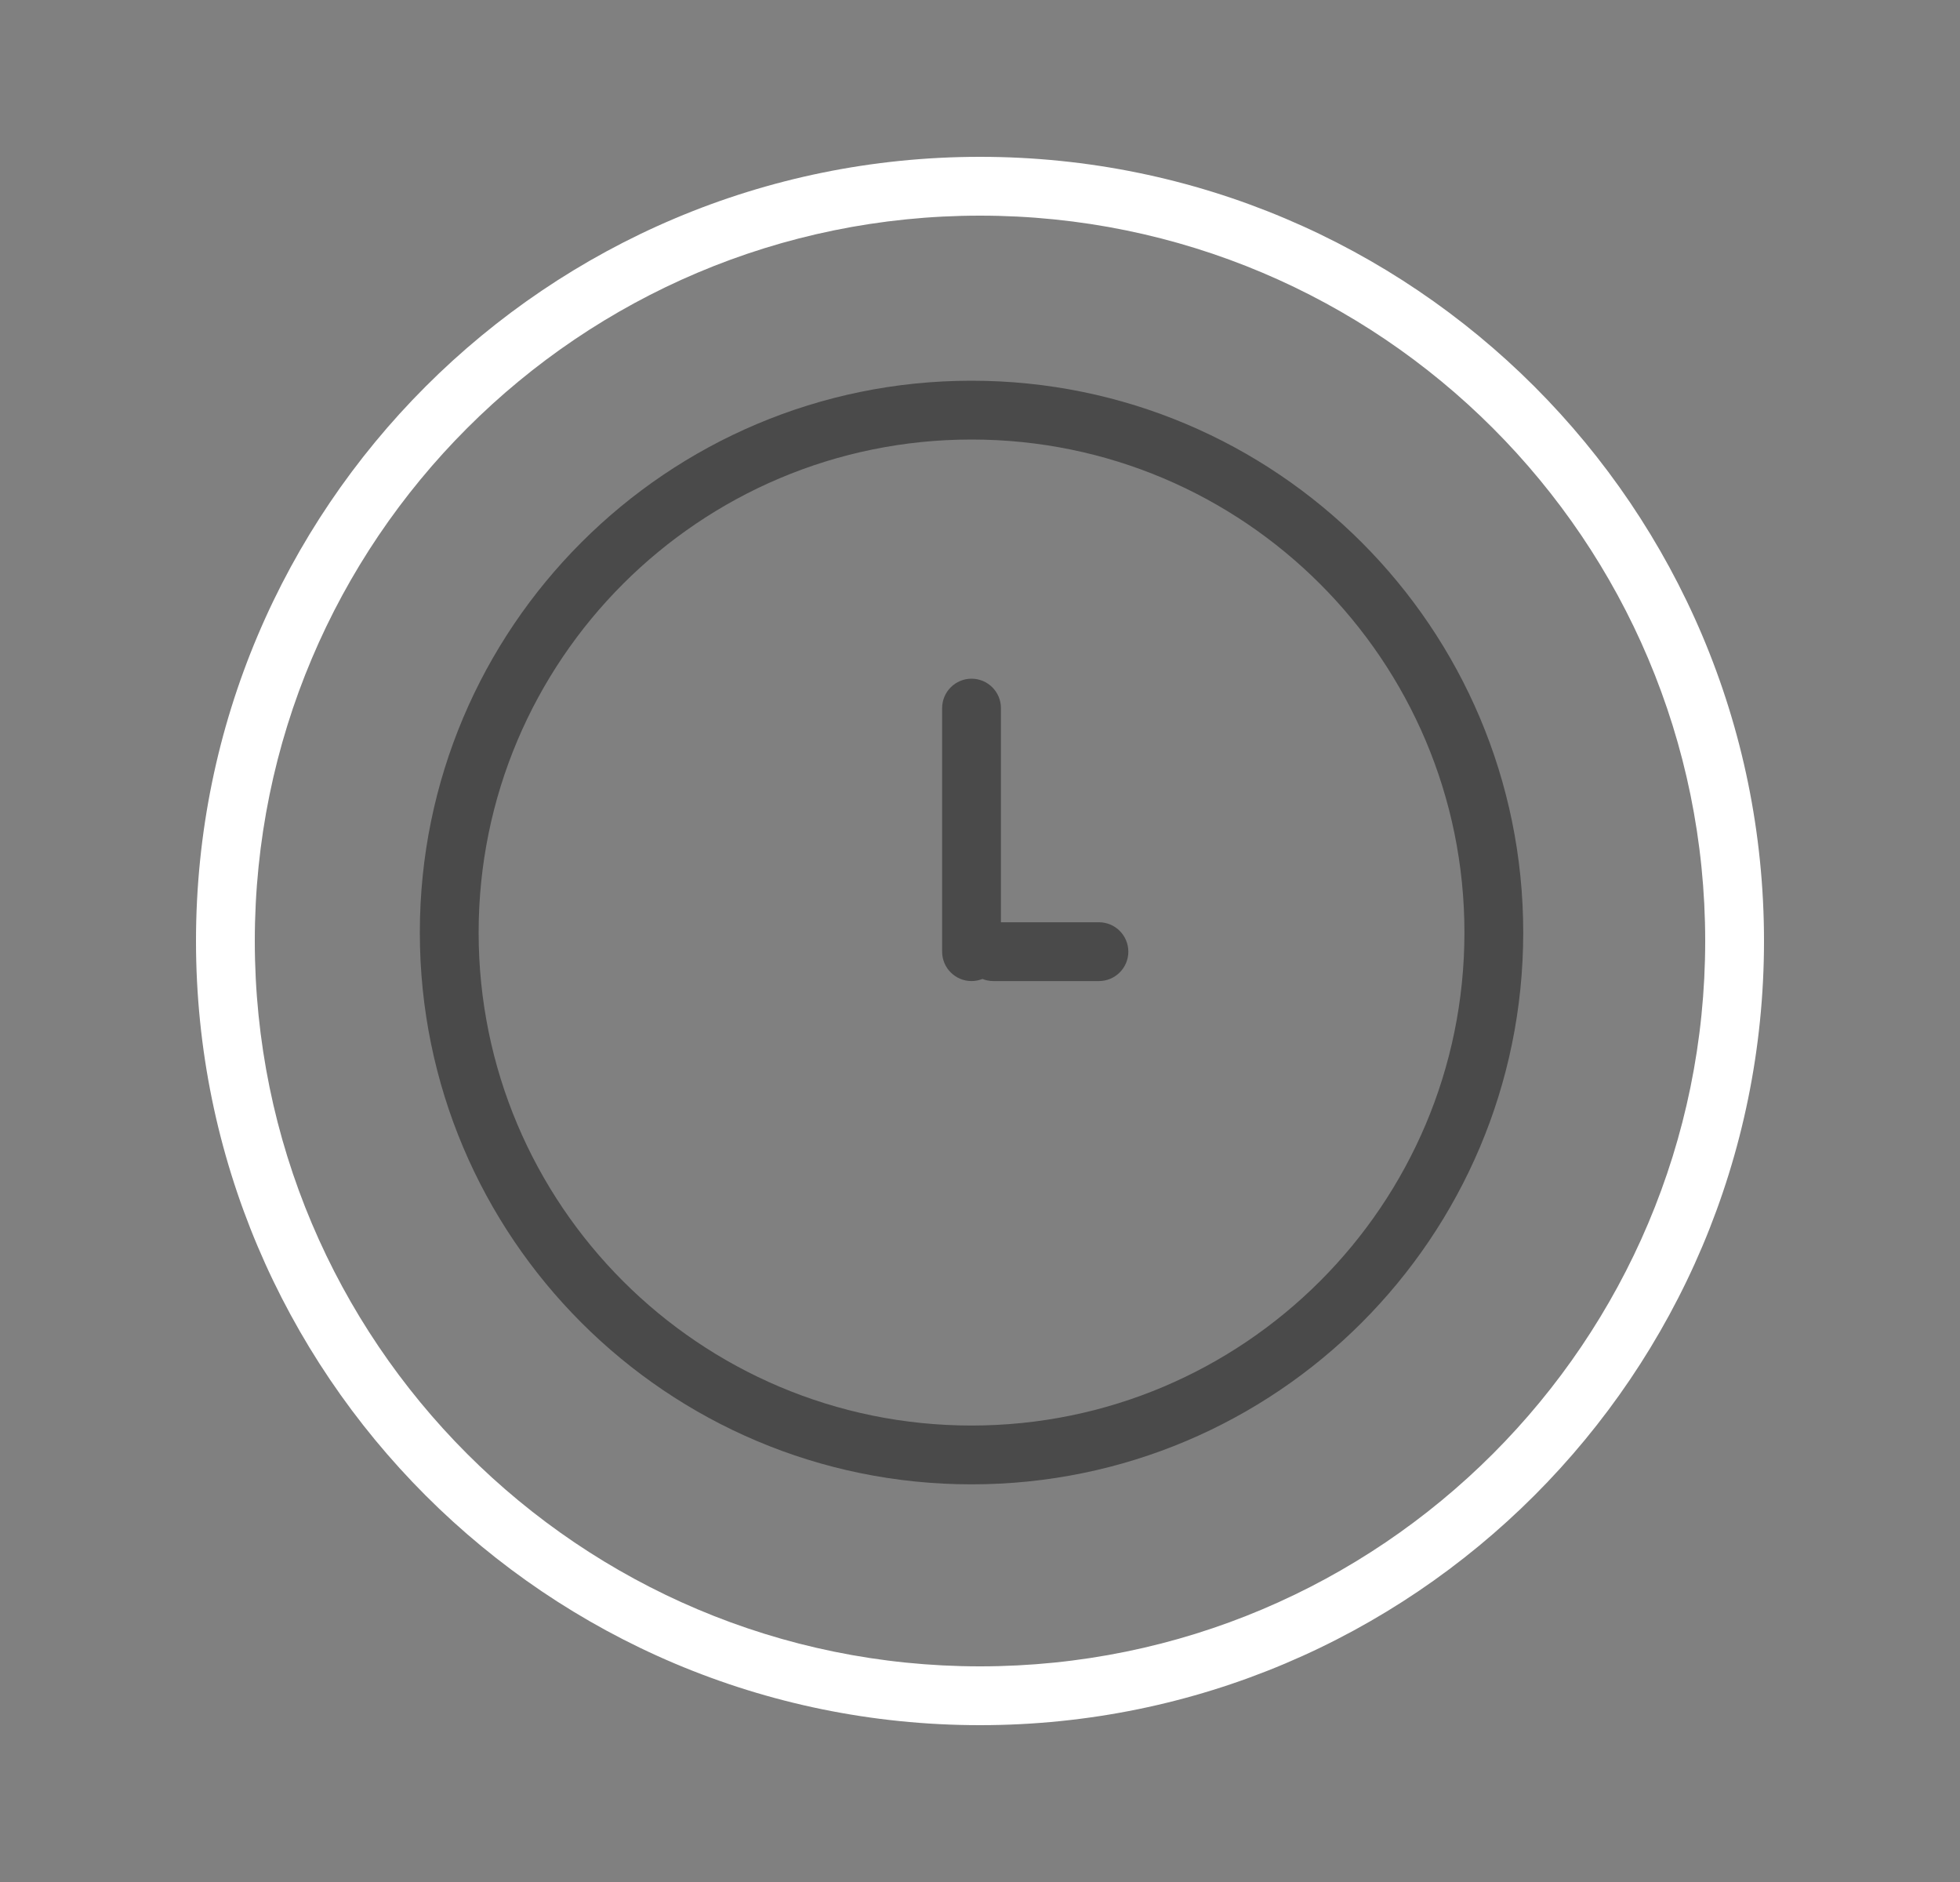 <svg width="25" height="24" viewBox="0 0 25 24" fill="none" xmlns="http://www.w3.org/2000/svg">
<rect x="0" y="0" width="25" height="24" fill="#808080" stroke="none"/>
<path fill-rule="evenodd" clip-rule="evenodd" d="M12.5 2.75C7.391 2.75 3.25 6.891 3.25 12C3.25 17.109 7.391 21.25 12.5 21.25C17.609 21.25 21.75 17.109 21.75 12C21.75 6.891 17.609 2.75 12.5 2.75ZM2.5 12C2.5 6.477 6.977 2 12.5 2C18.023 2 22.5 6.477 22.5 12C22.5 17.523 18.023 22 12.5 22C6.977 22 2.5 17.523 2.5 12Z" fill="white"/>
<path fill-rule="evenodd" clip-rule="evenodd" d="M12.392 5.605C8.92 5.605 6.105 8.42 6.105 11.892C6.105 15.364 8.92 18.179 12.392 18.179C15.864 18.179 18.679 15.364 18.679 11.892C18.679 8.42 15.864 5.605 12.392 5.605ZM5.355 11.892C5.355 8.006 8.506 4.855 12.392 4.855C16.279 4.855 19.429 8.006 19.429 11.892C19.429 15.778 16.279 18.929 12.392 18.929C8.506 18.929 5.355 15.778 5.355 11.892Z" fill="#4A4A4A"/>
<path fill-rule="evenodd" clip-rule="evenodd" d="M12.392 8.655C12.599 8.655 12.767 8.823 12.767 9.03V11.761H14.017C14.224 11.761 14.392 11.929 14.392 12.136C14.392 12.343 14.224 12.511 14.017 12.511H12.669C12.62 12.511 12.574 12.501 12.531 12.484C12.488 12.501 12.441 12.511 12.392 12.511C12.185 12.511 12.017 12.343 12.017 12.136V9.03C12.017 8.823 12.185 8.655 12.392 8.655Z" fill="#4A4A4A"/>
</svg>
